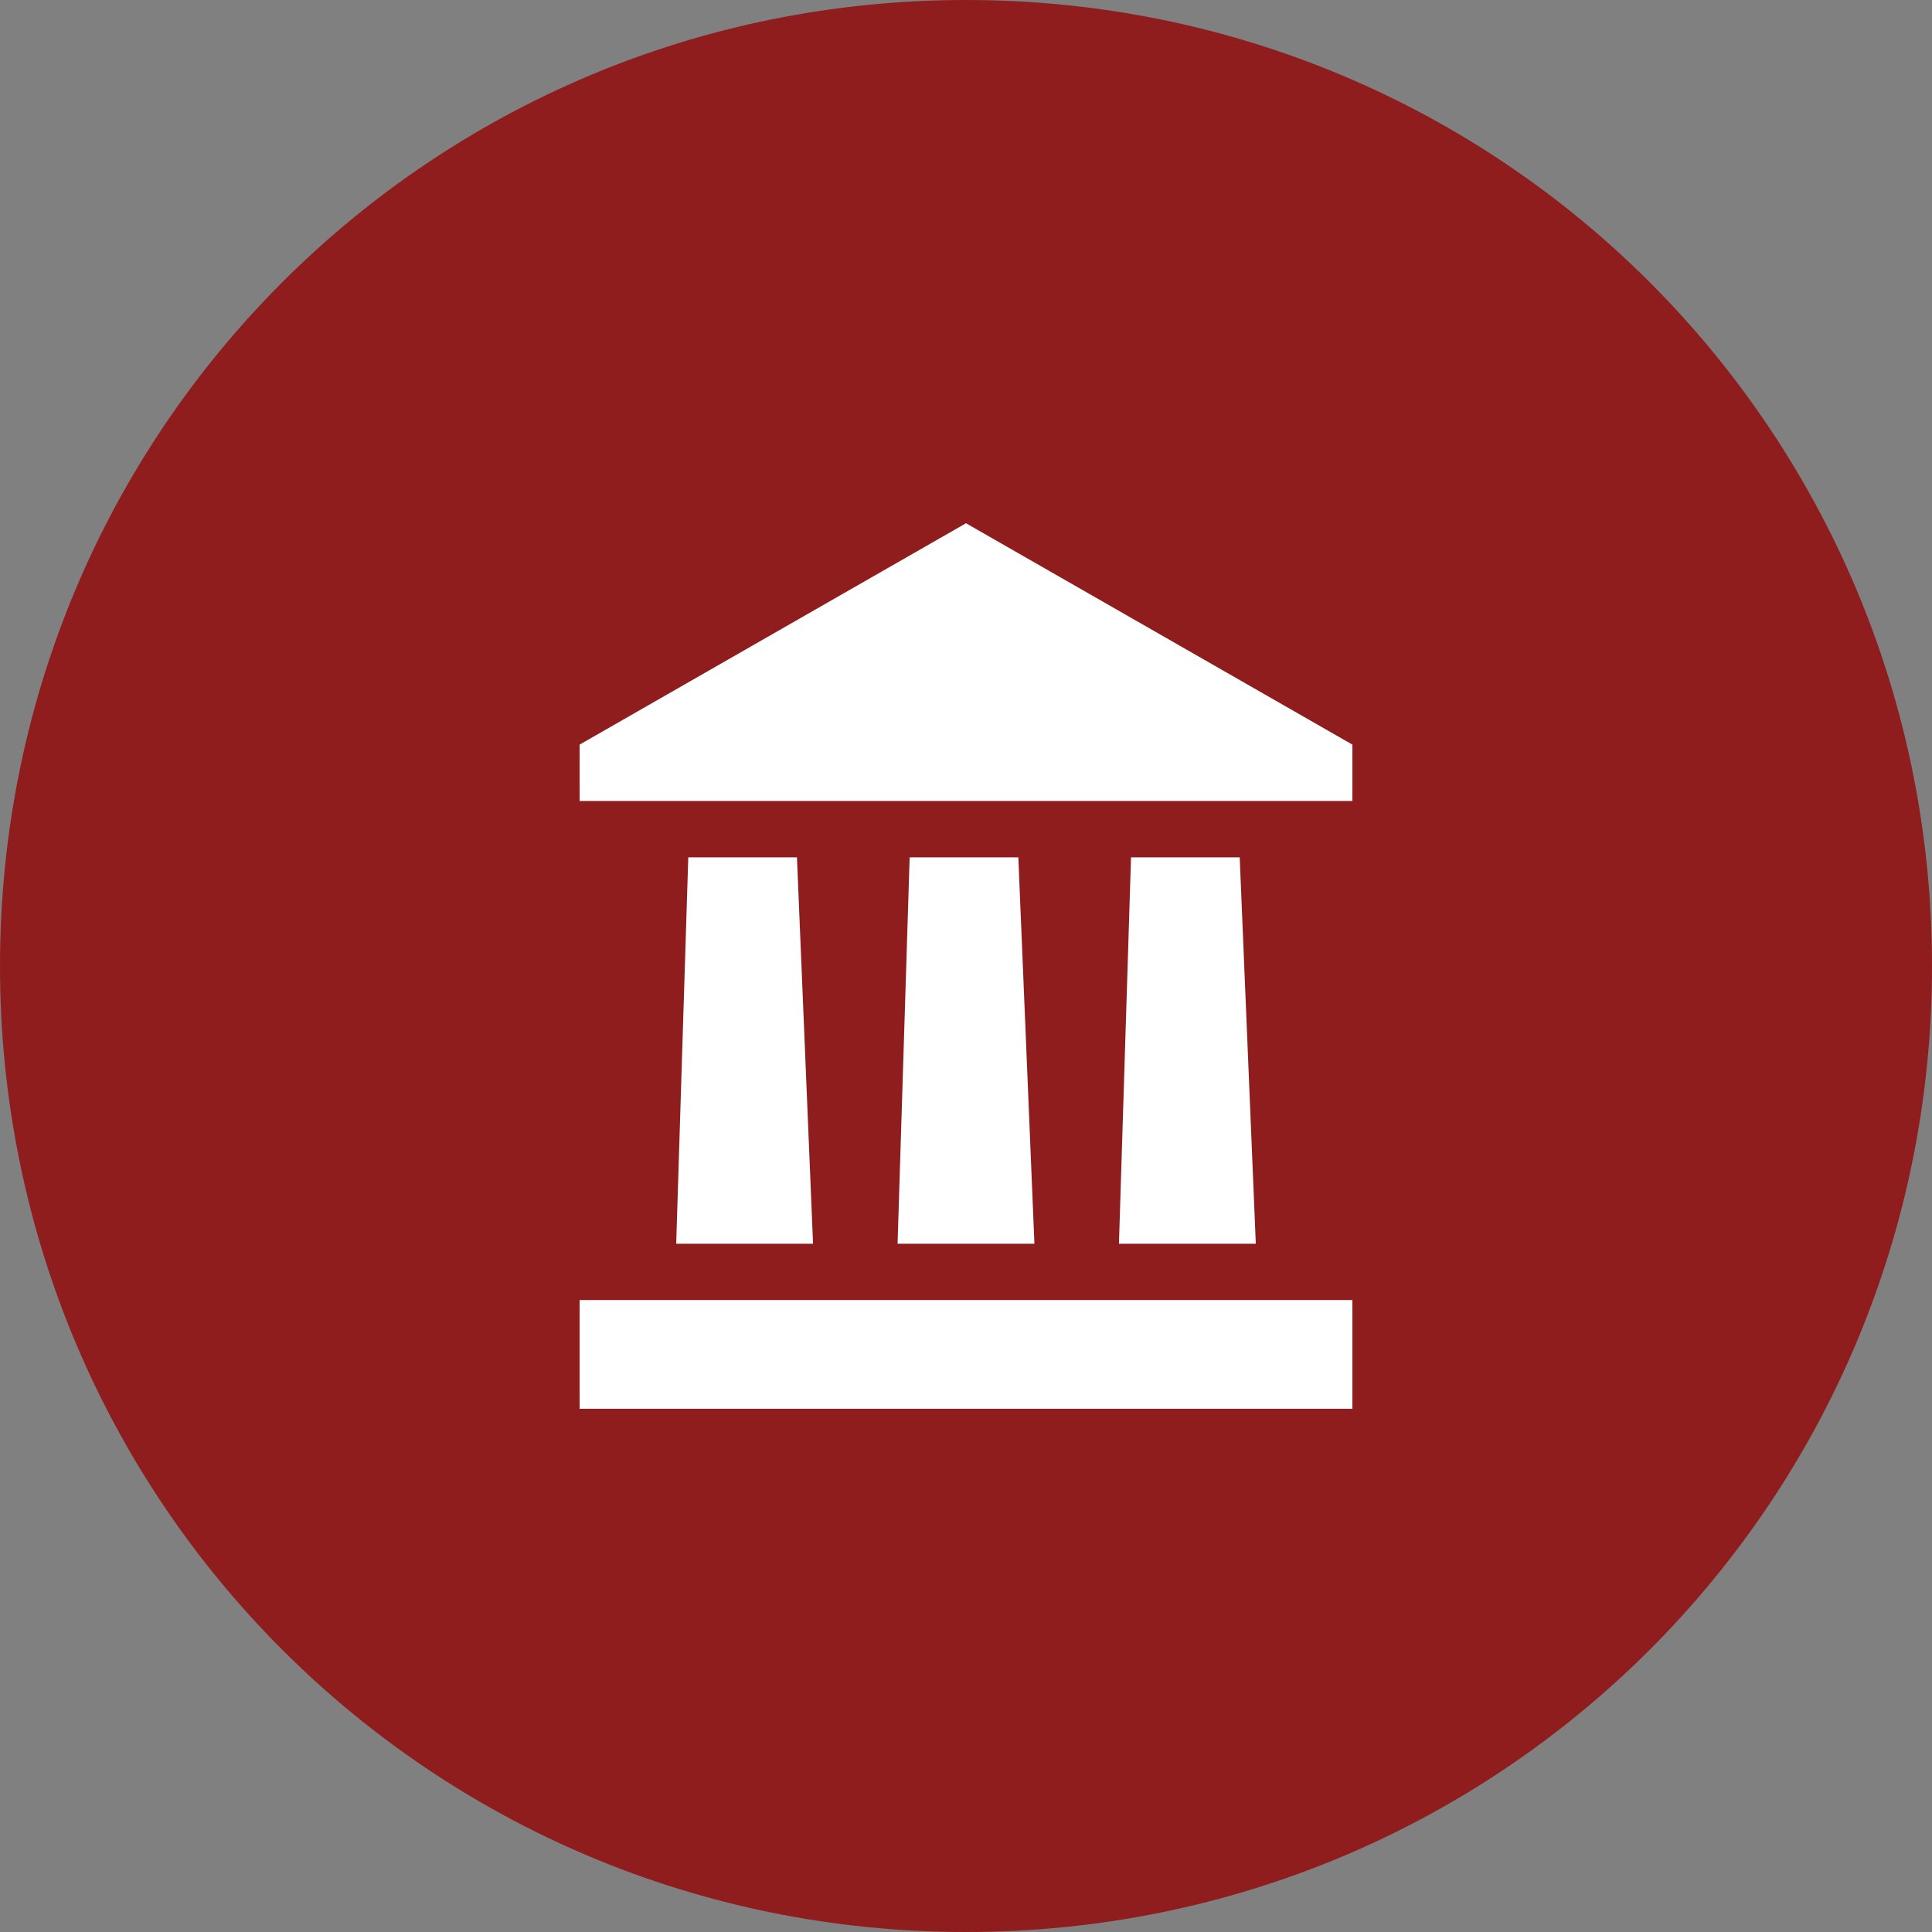 <?xml version="1.0" encoding="utf-8"?>
<!-- Generator: Adobe Illustrator 28.1.0, SVG Export Plug-In . SVG Version: 6.00 Build 0)  -->
<svg version="1.1" id="Layer_1" xmlns="http://www.w3.org/2000/svg" xmlns:xlink="http://www.w3.org/1999/xlink" x="0px" y="0px"
	 viewBox="0 0 48 48" style="enable-background:new 0 0 48 48;" xml:space="preserve">
<rect x="0" y="0" width="48" height="48" fill="#808080" stroke="none"/>
<style type="text/css">
	.st0{fill:#8F1D1E;}
	.st1{fill:#FFFFFF;}
</style>
<path class="st0" d="M24,0L24,0c13.3,0,24,10.7,24,24l0,0c0,13.3-10.7,24-24,24l0,0C10.7,48,0,37.3,0,24l0,0C0,10.7,10.7,0,24,0z"/>
<path class="st1" d="M24,13l-9.6,5.5v1.4h19.2v-1.4L24,13z M17.1,21.3l-0.3,9.6h3.4l-0.4-9.6H17.1z M22.6,21.3l-0.3,9.6h3.4
	l-0.4-9.6H22.6z M28.1,21.3l-0.3,9.6h3.4l-0.4-9.6H28.1z M14.4,35h19.2v-2.7H14.4V35z"/>
</svg>
